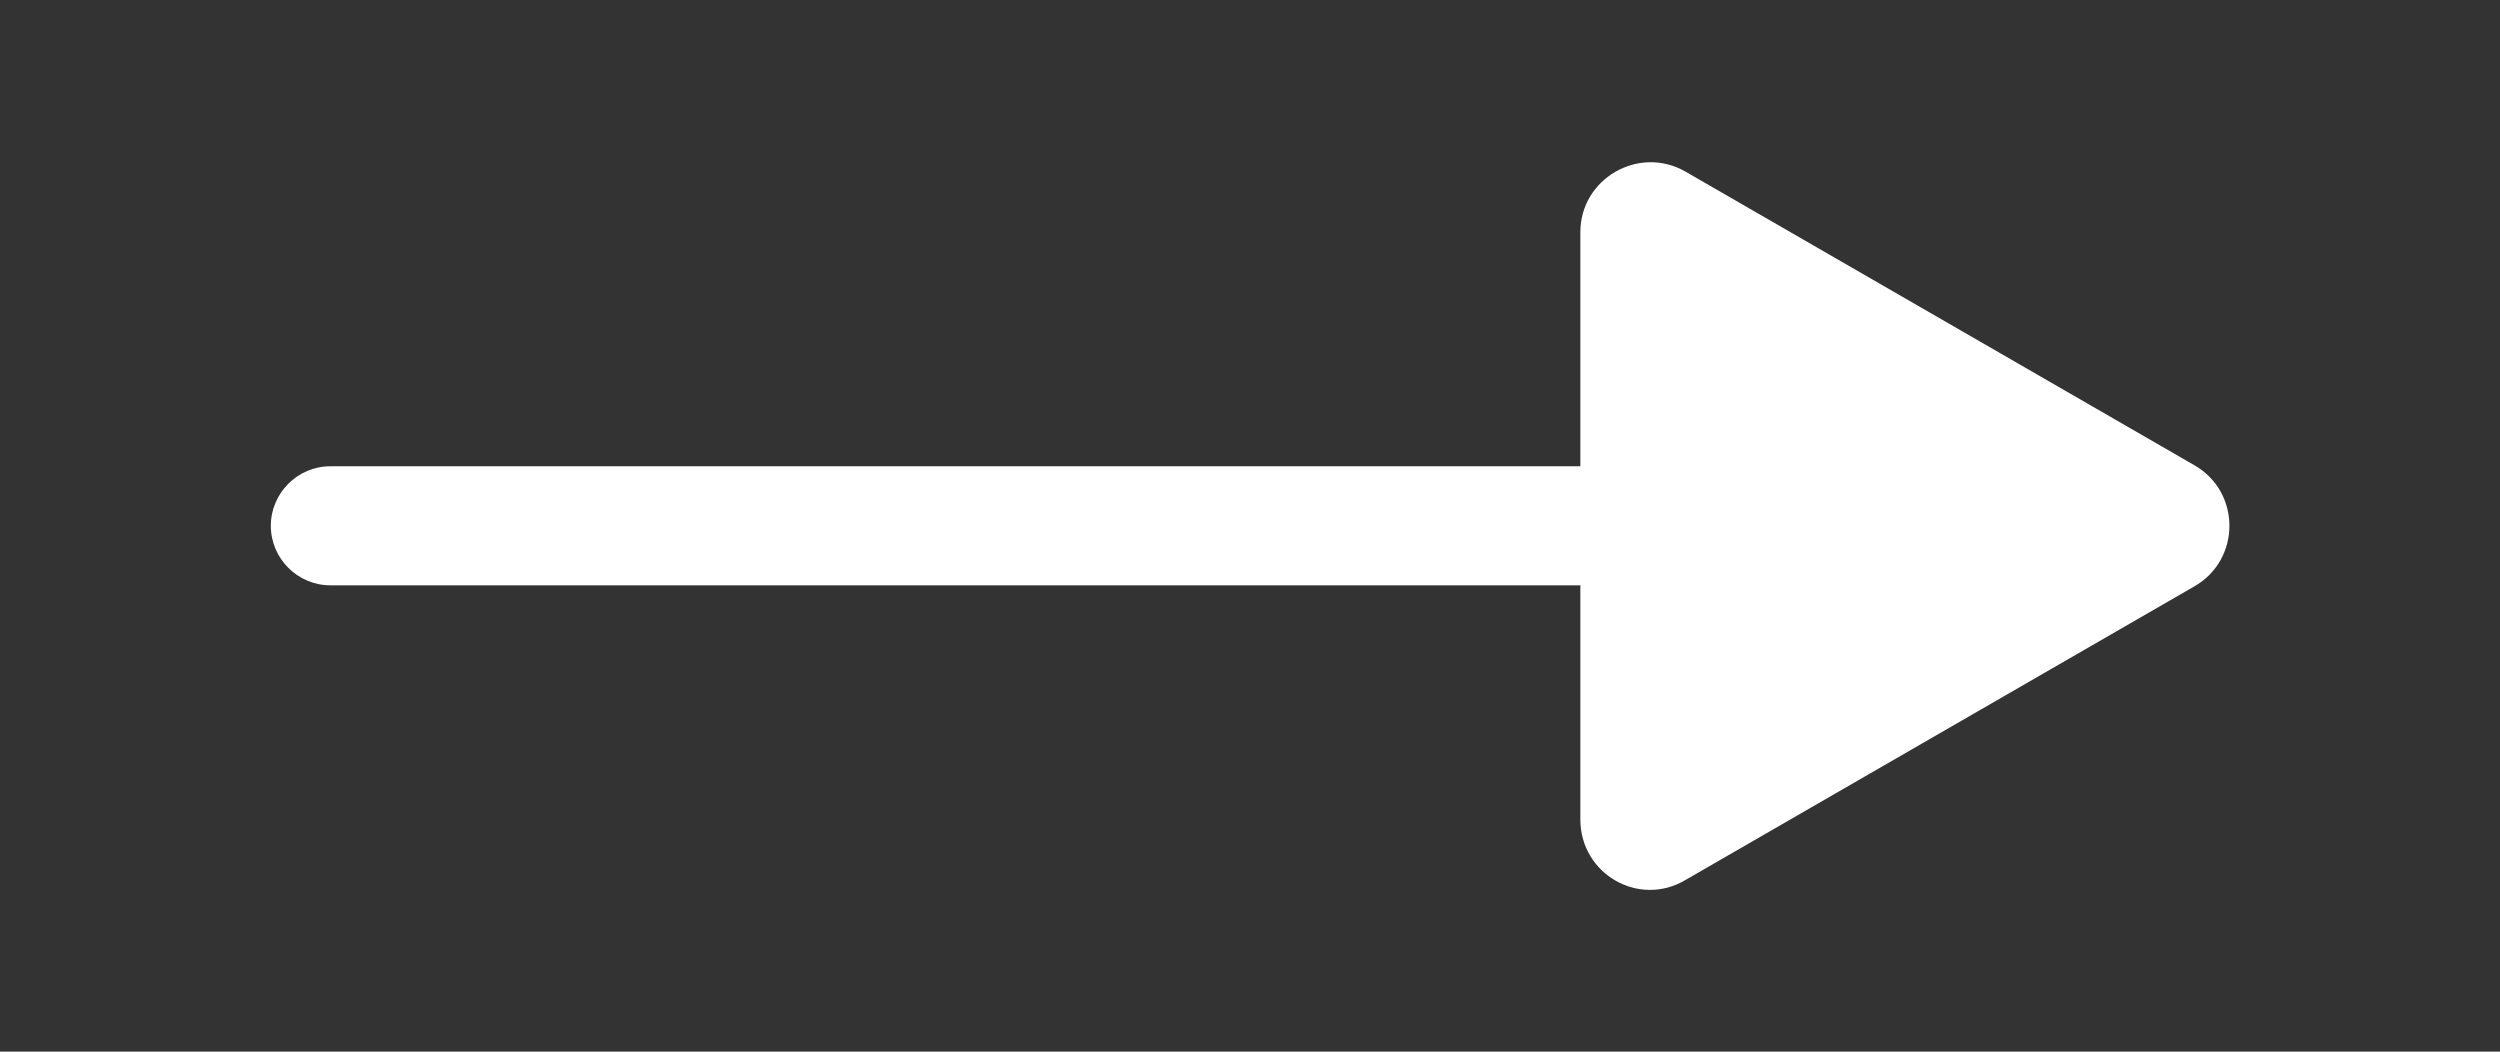 <?xml version="1.0" encoding="utf-8"?>
<!-- Generator: Adobe Illustrator 26.4.1, SVG Export Plug-In . SVG Version: 6.00 Build 0)  -->
<svg version="1.1" id="Layer_1" xmlns="http://www.w3.org/2000/svg" xmlns:xlink="http://www.w3.org/1999/xlink" x="0px" y="0px"
	 viewBox="0 0 252 106" style="enable-background:new 0 0 252 106;" xml:space="preserve">
<rect x="0" y="0" width="252" height="106" fill="#333333" stroke="none"/>
<style type="text/css">
	.st0{fill:#FFFFFF;}
</style>
<path class="st0" d="M221.2,46.9l-51.3-29.6c-4.7-2.7-10.6,0.7-10.6,6.1V47h-126c-3.3,0-6,2.7-6,6s2.7,6,6,6h126v23.6
	c0,5.5,5.9,8.9,10.6,6.1l51.3-29.6C225.9,56.4,225.9,49.6,221.2,46.9z"/>
</svg>
